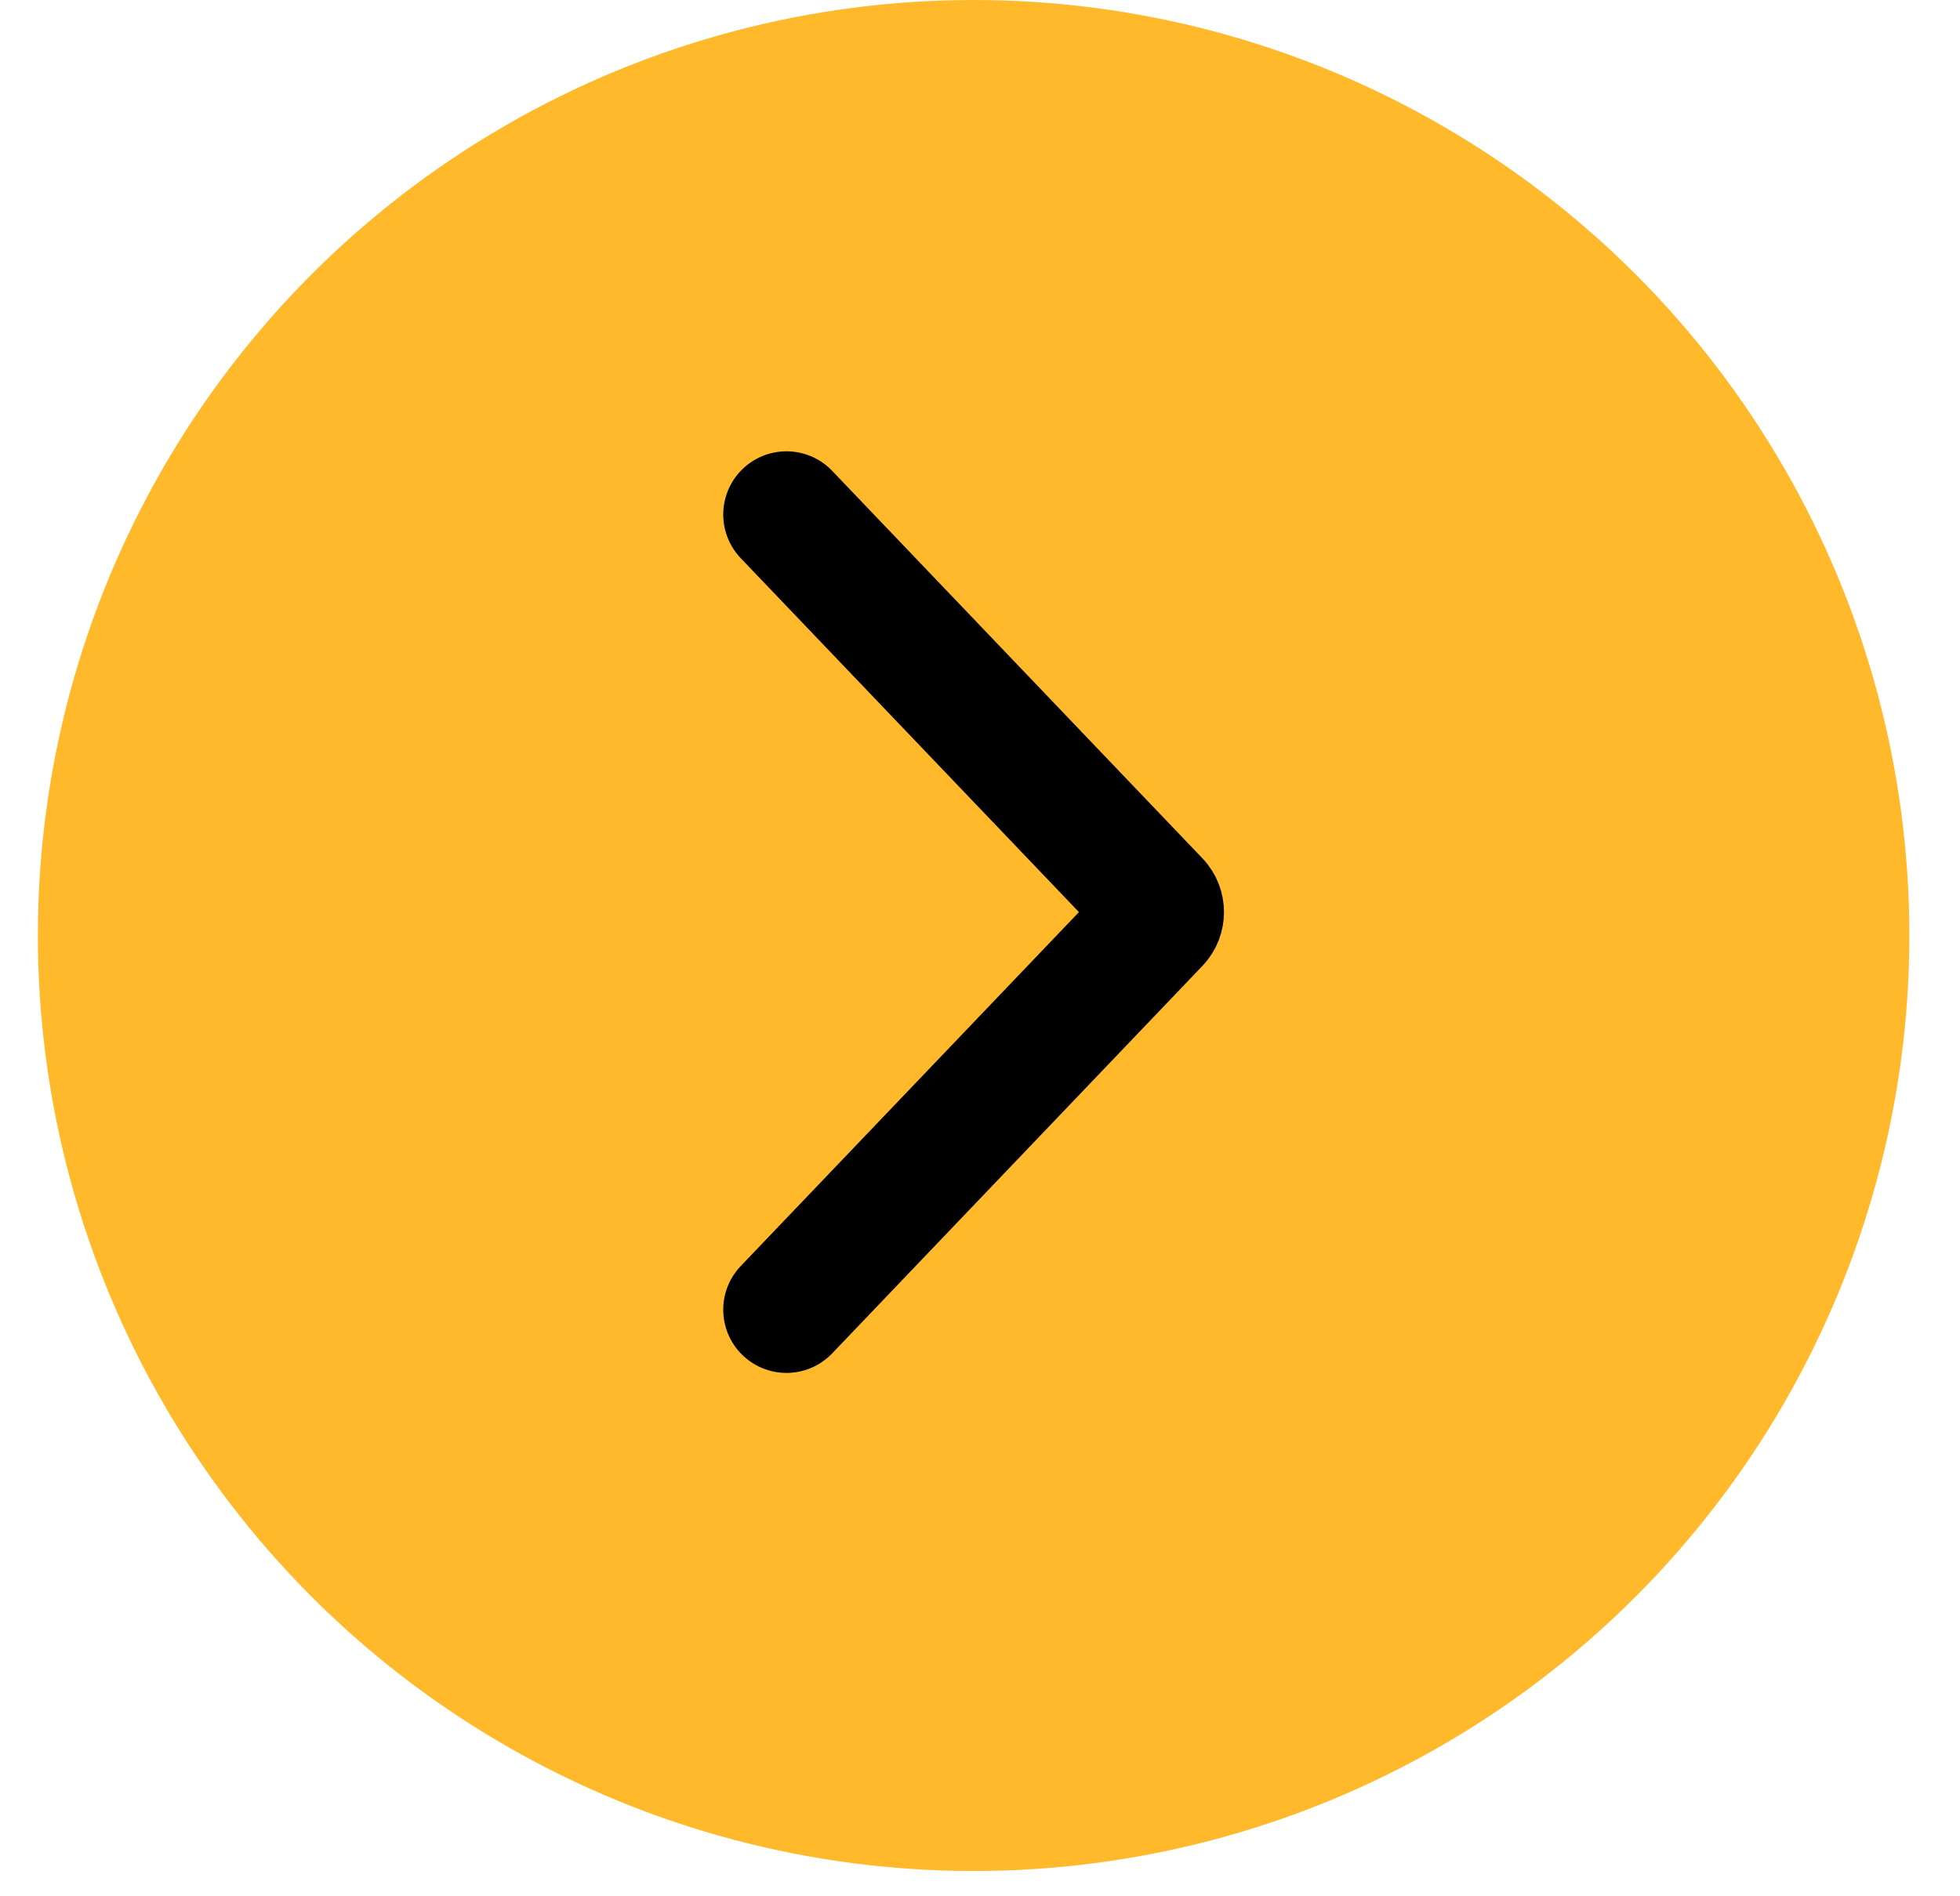 <svg width="31" height="30" viewBox="0 0 31 30" fill="none" xmlns="http://www.w3.org/2000/svg">
<circle cx="15.399" cy="14.8" r="14.8" fill="#FFB92A"/>
<path d="M12.439 8.14L18.296 14.271C18.38 14.359 18.38 14.501 18.296 14.589L12.439 20.72" stroke="black" stroke-width="2" stroke-miterlimit="10" stroke-linecap="round"/>
</svg>

